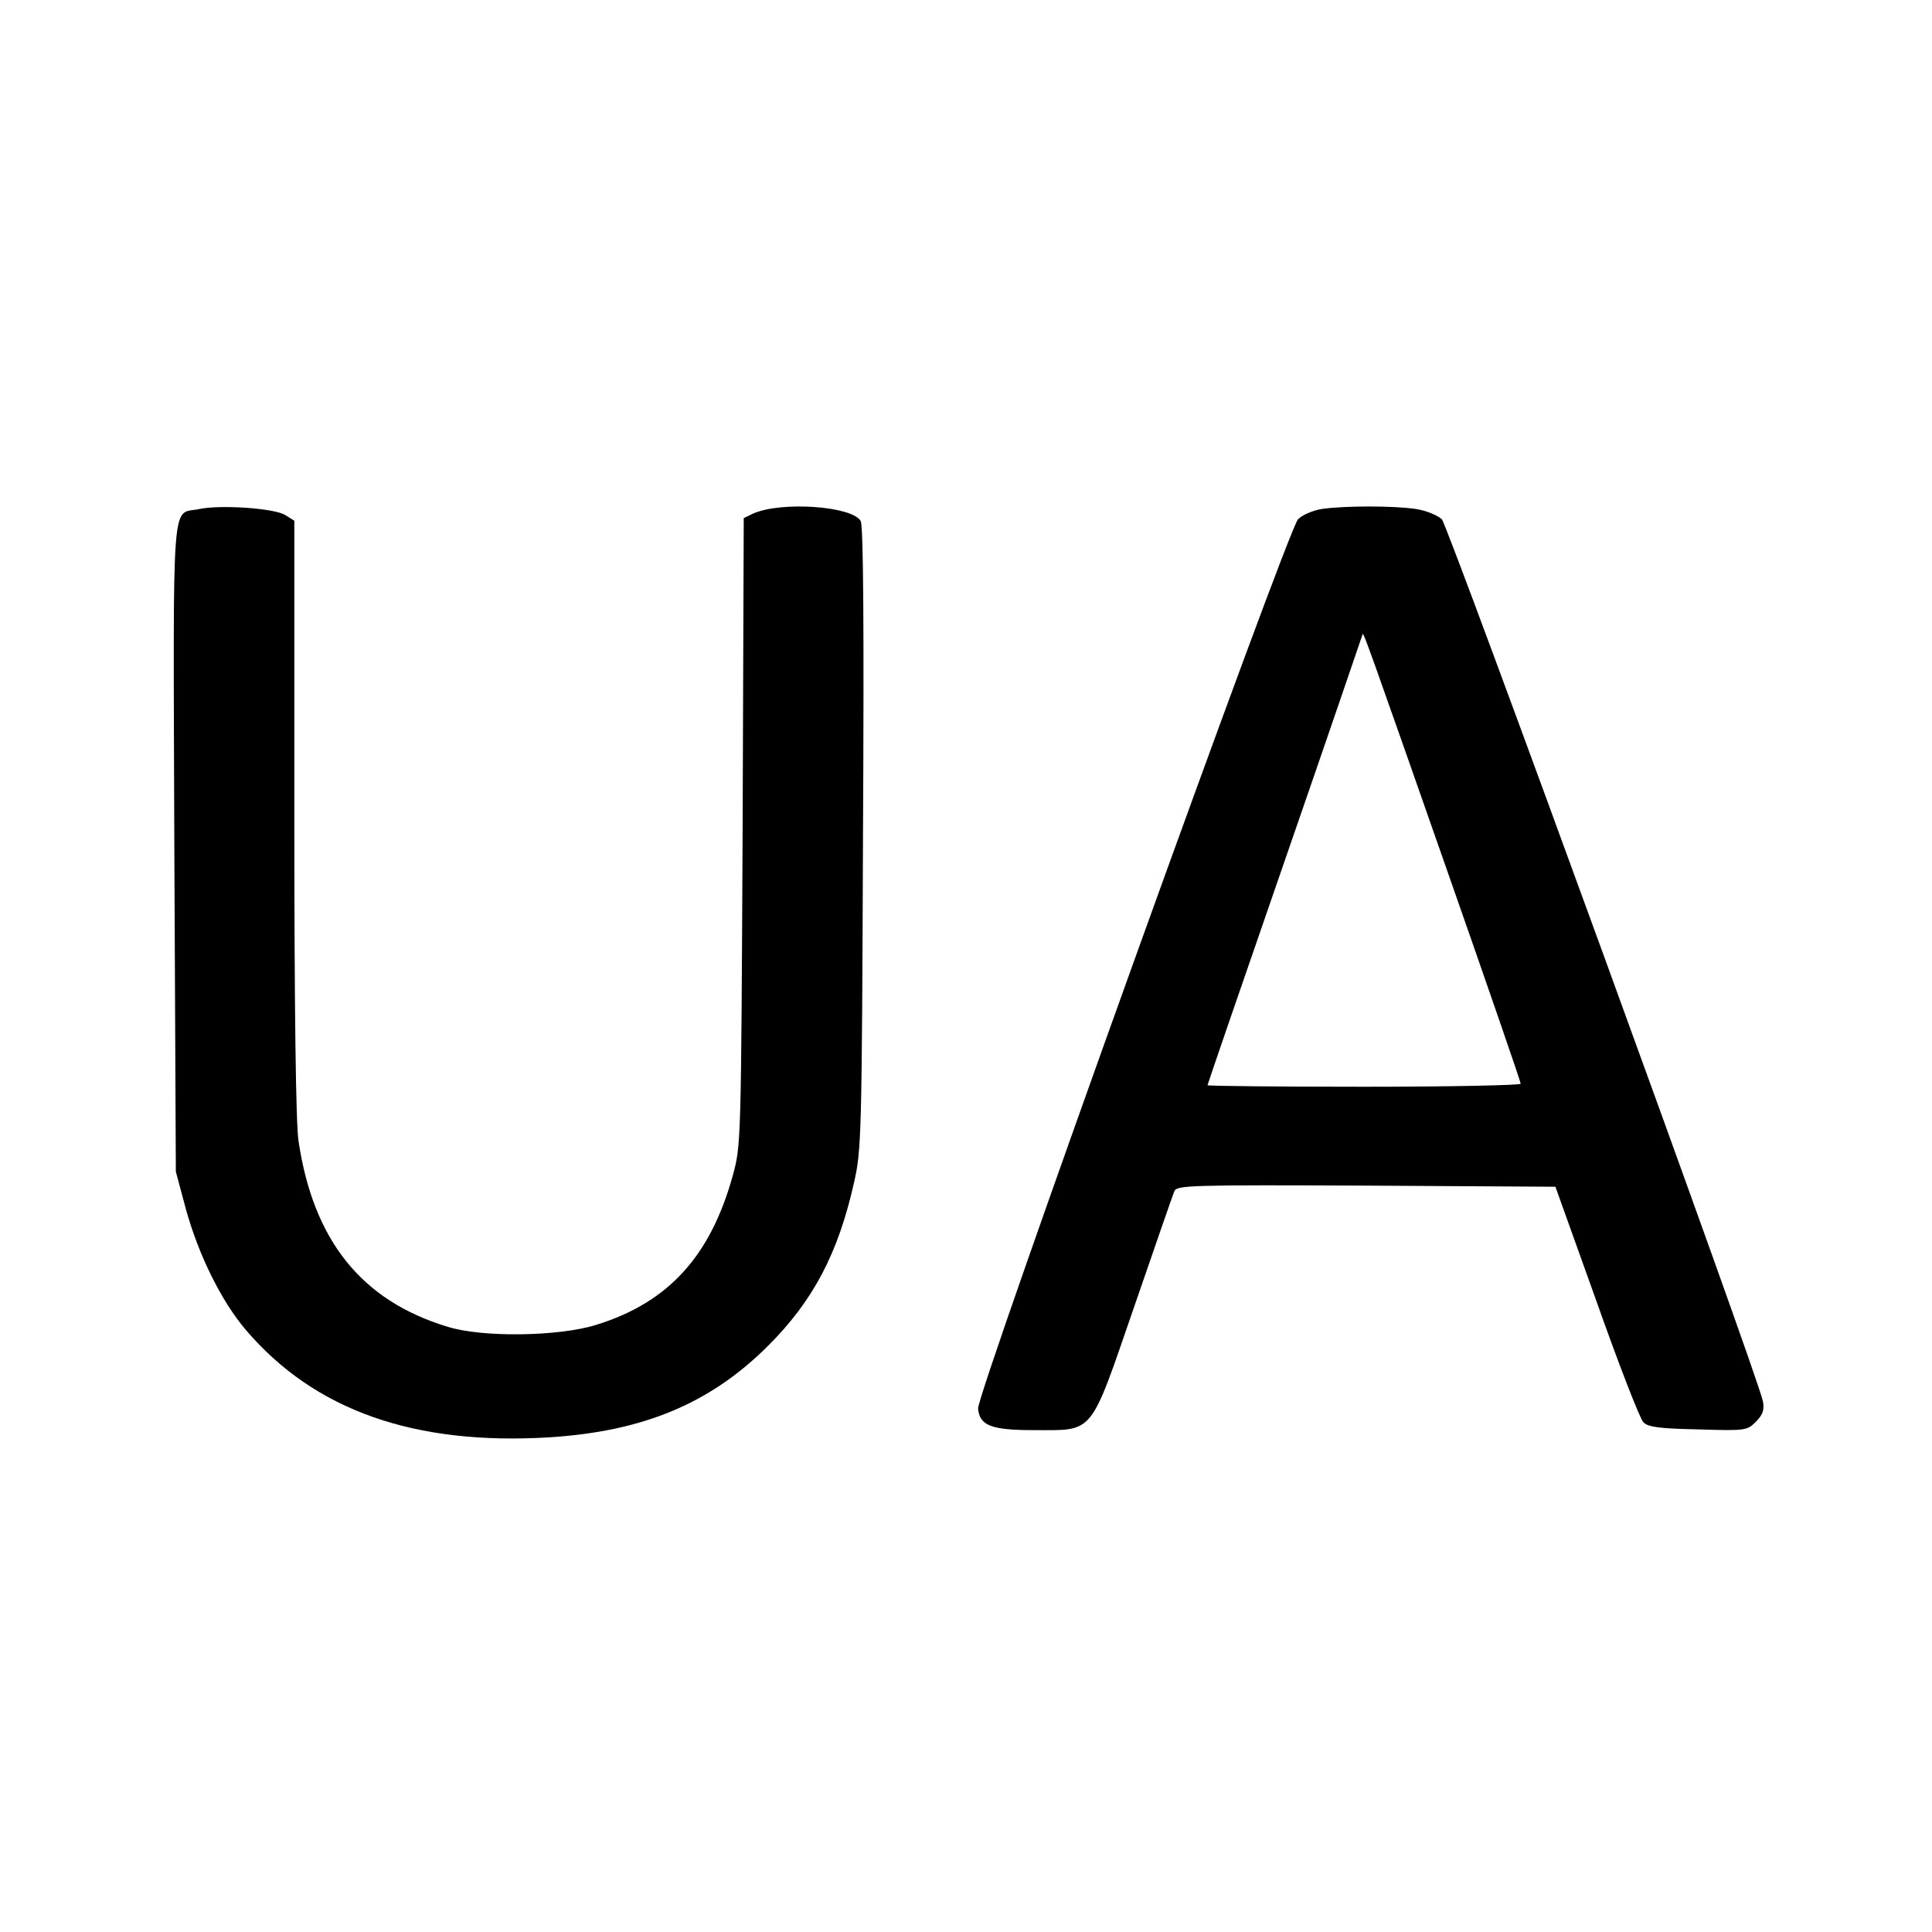 <?xml version="1.0" standalone="no"?>
<!DOCTYPE svg PUBLIC "-//W3C//DTD SVG 20010904//EN"
 "http://www.w3.org/TR/2001/REC-SVG-20010904/DTD/svg10.dtd">
<svg version="1.0" xmlns="http://www.w3.org/2000/svg"
 width="512pt" height="512pt" viewBox="0 0 512 512"
 preserveAspectRatio="xMidYMid meet">

<g transform="translate(0,512) scale(0.1,-0.1)"
fill="#000000" stroke="none">
<path d="M528 3771 c-75 -16 -69 63 -66 -895 l4 -861 26 -97 c34 -124 95 -247
160 -323 182 -213 446 -306 805 -284 249 16 426 90 579 243 119 119 185 244
227 431 20 86 21 127 24 912 3 567 1 828 -6 842 -22 40 -211 53 -285 20 l-25
-12 -3 -831 c-4 -819 -4 -832 -26 -911 -59 -214 -171 -337 -362 -396 -99 -31
-302 -34 -394 -5 -228 69 -356 229 -395 493 -7 46 -11 355 -11 857 l0 786 -24
15 c-28 18 -171 28 -228 16z"/>
<path d="M3502 3771 c-24 -4 -51 -16 -62 -27 -28 -28 -852 -2318 -848 -2357 4
-45 35 -57 148 -57 161 0 147 -17 265 325 55 160 103 298 107 308 7 16 40 17
509 15 l501 -3 109 -304 c59 -167 115 -311 124 -320 12 -13 44 -17 145 -19
126 -4 130 -3 153 20 19 19 23 32 19 54 -12 65 -834 2320 -851 2338 -11 10
-41 23 -68 27 -58 9 -191 9 -251 0z m332 -955 c108 -308 196 -563 196 -568 0
-4 -187 -8 -415 -8 -228 0 -415 2 -415 4 0 2 92 270 205 596 113 326 205 596
206 599 1 10 16 -32 223 -623z"/>
</g>
</svg>
